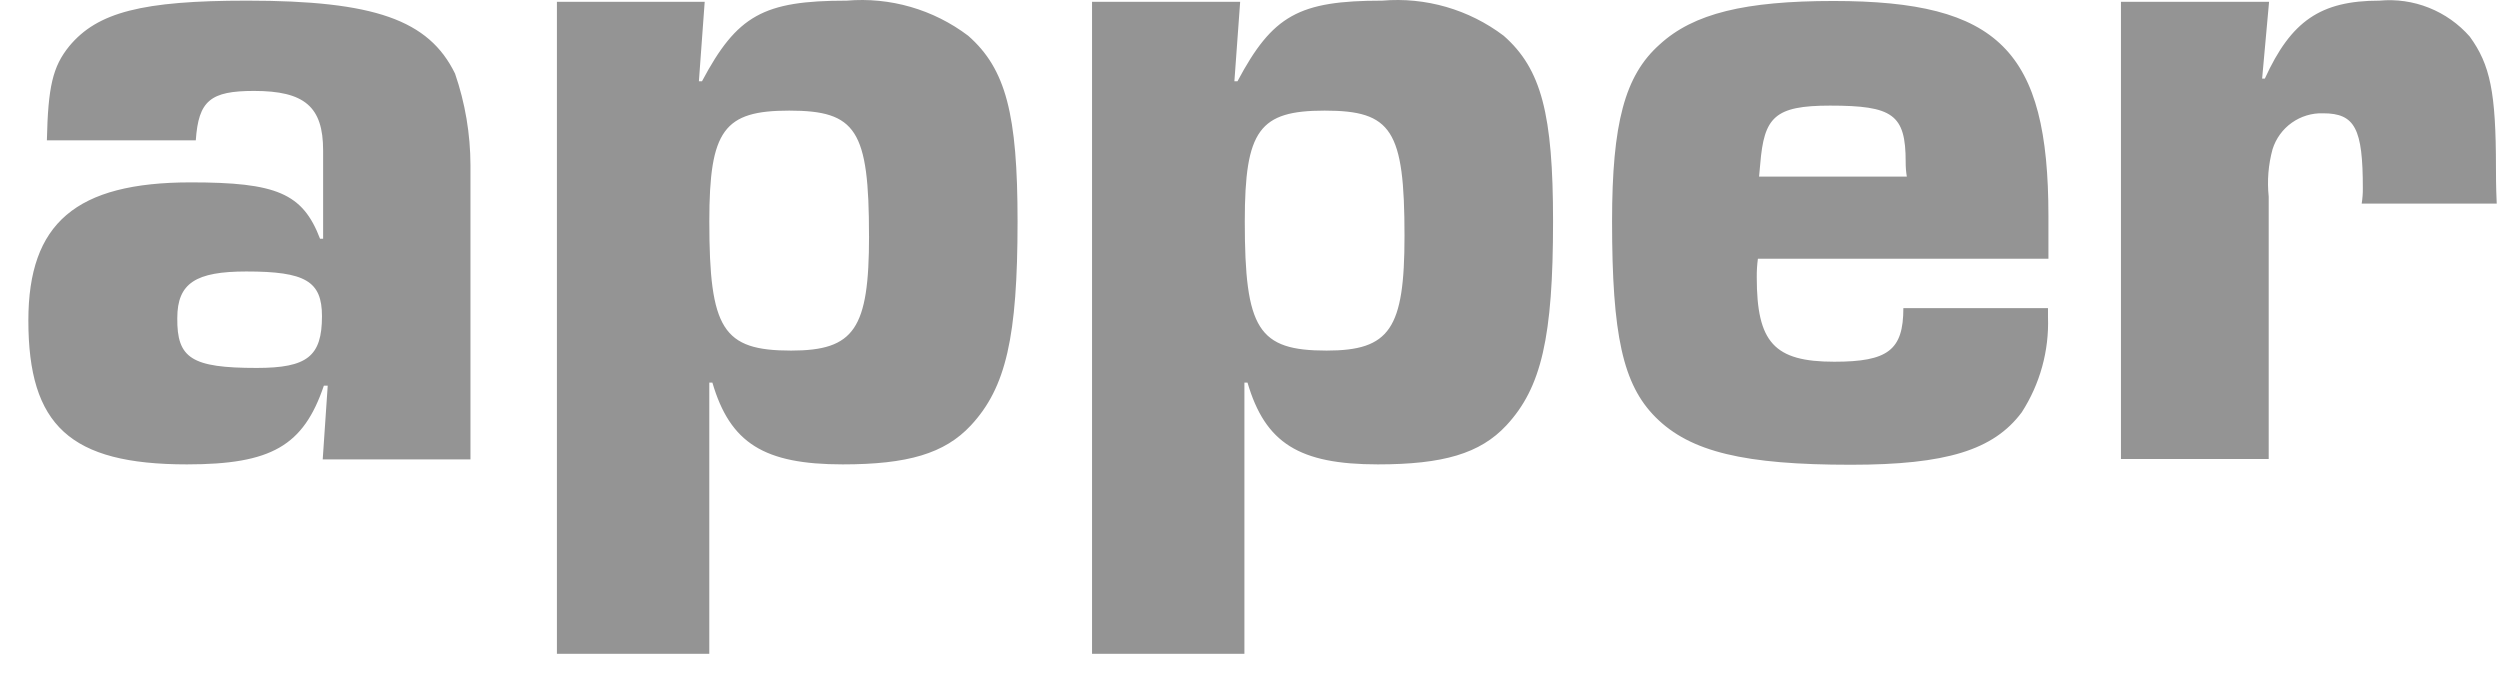 <?xml version="1.0" encoding="UTF-8"?> <svg xmlns="http://www.w3.org/2000/svg" width="81" height="22" viewBox="0 0 81 22" fill="none"><path d="M6.181 5.909C2.456 5.909 0.919 7.234 0.919 10.384C0.919 13.784 2.269 15.046 6.056 15.046C8.794 15.046 9.831 14.446 10.493 12.496H10.618L10.456 14.884H15.243V5.346C15.24 4.338 15.071 3.337 14.743 2.384C13.894 0.646 12.131 0.021 8.007 0.021C4.607 0.021 3.157 0.396 2.244 1.496C1.707 2.158 1.557 2.808 1.519 4.546H6.344C6.431 3.259 6.819 2.946 8.231 2.946C9.868 2.946 10.469 3.458 10.469 4.871V7.734H10.369C9.806 6.259 8.956 5.909 6.181 5.909ZM8.319 11.921C6.206 11.921 5.731 11.609 5.744 10.308C5.744 9.171 6.344 8.796 7.982 8.796C9.894 8.796 10.432 9.109 10.432 10.246C10.431 11.546 9.956 11.921 8.319 11.921ZM18.044 0.058V21.183H22.981V12.396H23.081C23.656 14.359 24.756 15.046 27.306 15.046C29.406 15.046 30.606 14.696 31.456 13.783C32.594 12.559 32.969 10.921 32.969 7.171C32.969 3.708 32.594 2.234 31.369 1.158C30.242 0.305 28.839 -0.1 27.431 0.021C24.731 0.021 23.881 0.496 22.744 2.634H22.644L22.832 0.059L18.044 0.058ZM28.157 7.646C28.157 10.658 27.682 11.359 25.632 11.359C23.419 11.359 22.982 10.672 22.982 7.172C22.982 4.209 23.457 3.584 25.57 3.584C27.744 3.584 28.156 4.209 28.156 7.646H28.157ZM35.394 0.058H35.382V21.183H40.319V12.396H40.419C40.994 14.359 42.094 15.046 44.644 15.046C46.757 15.046 47.956 14.696 48.806 13.783C49.944 12.559 50.319 10.921 50.319 7.171C50.319 3.708 49.944 2.234 48.719 1.158C47.592 0.305 46.189 -0.1 44.781 0.021C42.081 0.021 41.231 0.496 40.094 2.634H39.994L40.181 0.059L35.394 0.058ZM45.506 7.646C45.506 10.658 45.031 11.359 42.981 11.359C40.768 11.359 40.331 10.672 40.331 7.172C40.331 4.209 40.806 3.584 42.919 3.584C45.094 3.584 45.506 4.209 45.506 7.646ZM52.231 7.171C52.231 10.858 52.581 12.458 53.643 13.521C54.768 14.646 56.531 15.058 59.968 15.058C63.055 15.058 64.593 14.583 65.505 13.358C66.097 12.44 66.394 11.362 66.355 10.27V9.983H61.669C61.669 11.345 61.169 11.72 59.431 11.72C57.481 11.72 56.919 11.095 56.919 8.983C56.917 8.782 56.929 8.582 56.956 8.383H66.369V6.995C66.369 1.633 64.757 0.032 59.407 0.032C56.544 0.032 54.869 0.432 53.769 1.445C52.644 2.446 52.231 3.996 52.231 7.171ZM61.781 5.721H56.994L57.032 5.309C57.157 3.797 57.494 3.422 59.294 3.422C61.331 3.422 61.744 3.709 61.744 5.247C61.743 5.406 61.755 5.564 61.781 5.721ZM68.731 0.059H68.719V14.871H73.506V6.371C73.452 5.855 73.494 5.334 73.631 4.834C73.74 4.488 73.958 4.187 74.254 3.977C74.55 3.767 74.906 3.659 75.269 3.671C76.306 3.671 76.556 4.171 76.556 6.096C76.558 6.263 76.545 6.43 76.519 6.596H80.894C80.869 6.059 80.869 5.621 80.869 5.434C80.869 2.984 80.682 2.096 80.019 1.184C79.658 0.773 79.205 0.453 78.696 0.251C78.188 0.048 77.639 -0.03 77.094 0.021C75.181 0.021 74.231 0.683 73.381 2.546H73.293L73.518 0.058L68.731 0.059Z" fill="#949494"></path></svg> 